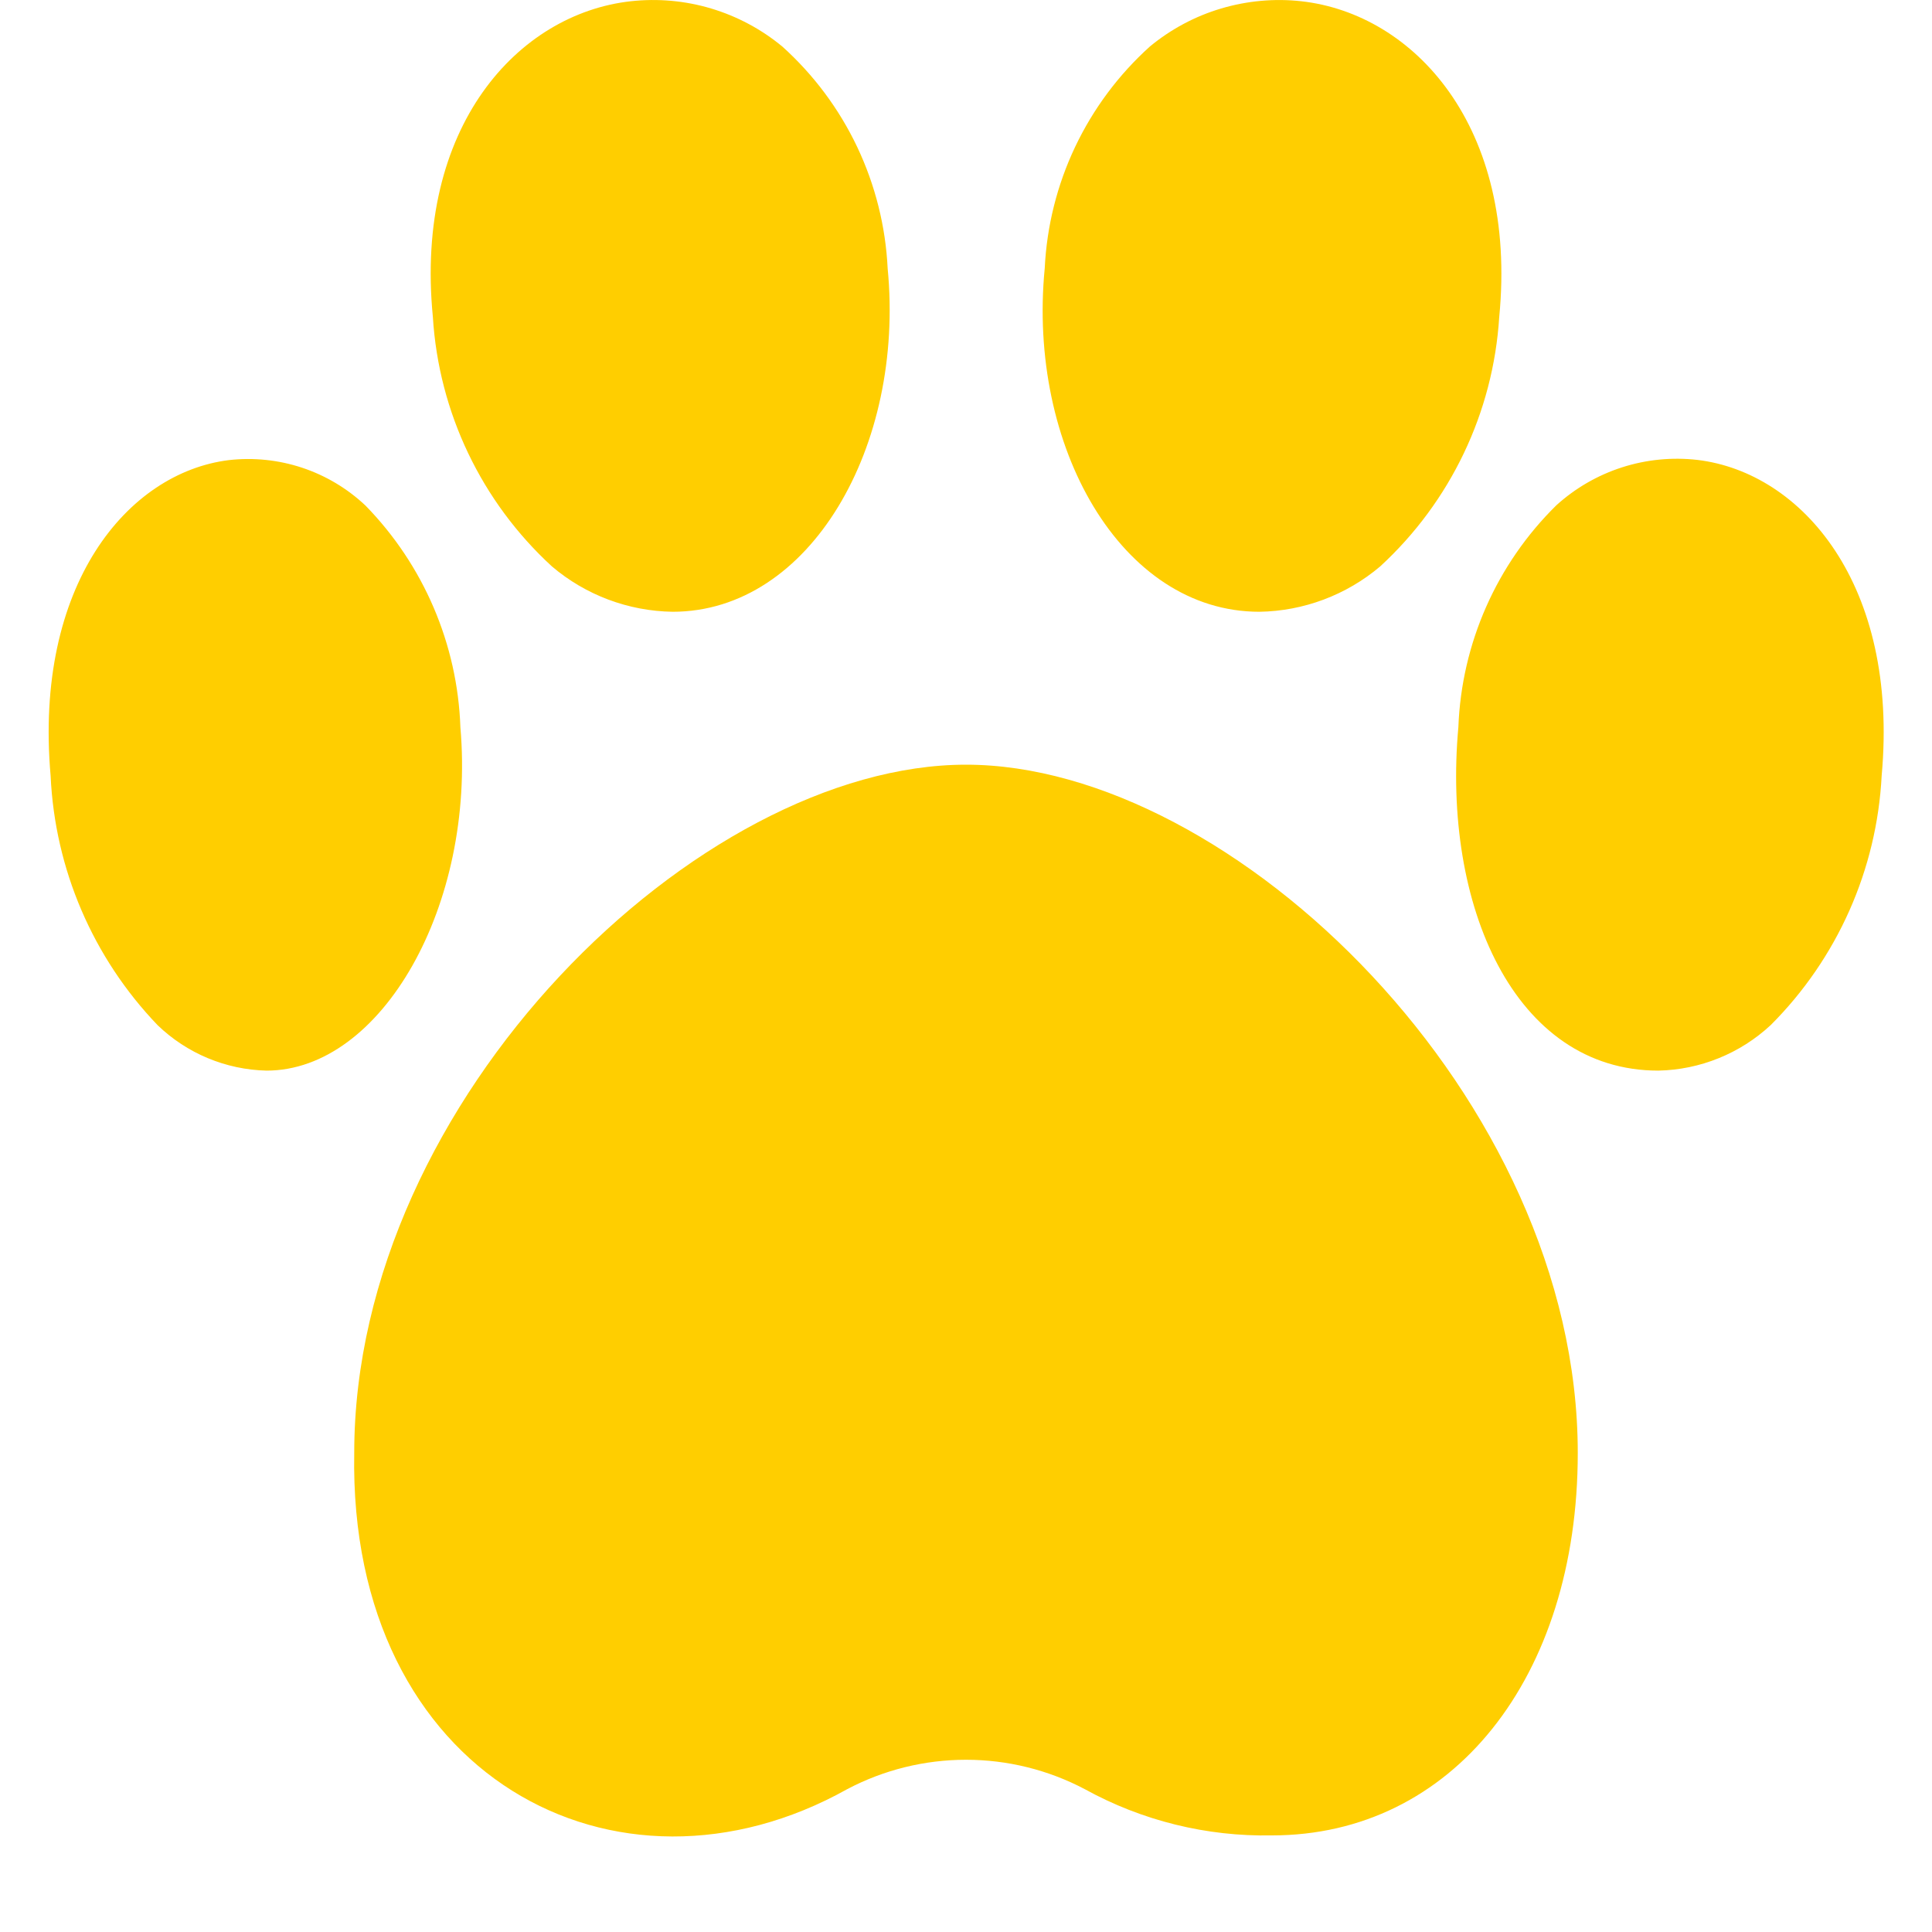 <svg width="20" height="20" viewBox="0 0 20 20" fill="none" xmlns="http://www.w3.org/2000/svg">
<path d="M6.963 6.333C6.504 6.326 6.062 6.16 5.713 5.863C4.984 5.194 4.542 4.269 4.481 3.281C4.288 1.307 5.365 0.143 6.528 0.013C6.808 -0.018 7.092 0.007 7.362 0.088C7.632 0.169 7.883 0.303 8.1 0.483C8.424 0.775 8.687 1.128 8.874 1.522C9.061 1.917 9.168 2.344 9.189 2.779C9.367 4.618 8.387 6.333 6.963 6.333ZM2.759 11.083C2.337 11.073 1.935 10.905 1.632 10.613C0.962 9.915 0.568 8.998 0.524 8.031C0.35 6.057 1.32 4.893 2.369 4.763C2.625 4.734 2.884 4.761 3.128 4.842C3.372 4.923 3.596 5.057 3.783 5.233C4.385 5.849 4.736 6.668 4.766 7.529C4.925 9.368 3.951 11.083 2.759 11.083ZM13.037 6.333C11.604 6.333 10.635 4.618 10.815 2.777C10.836 2.341 10.943 1.914 11.13 1.52C11.317 1.126 11.58 0.773 11.904 0.481C12.121 0.302 12.371 0.168 12.641 0.088C12.91 0.008 13.193 -0.018 13.472 0.013C14.635 0.143 15.712 1.307 15.52 3.281C15.458 4.269 15.016 5.194 14.287 5.864C13.937 6.16 13.495 6.326 13.037 6.333ZM17.167 11.083C15.674 11.083 14.929 9.368 15.097 7.527C15.13 6.66 15.493 5.839 16.111 5.231C16.307 5.053 16.539 4.919 16.791 4.838C17.043 4.757 17.309 4.731 17.572 4.761C18.655 4.891 19.658 6.054 19.479 8.029C19.429 9.002 19.02 9.922 18.331 10.611C18.014 10.906 17.6 11.074 17.167 11.083ZM13.167 19C12.49 19.013 11.822 18.848 11.229 18.521C10.85 18.321 10.428 18.217 10 18.217C9.572 18.217 9.15 18.321 8.771 18.521C6.385 19.856 3.605 18.388 3.667 15.041C3.667 11.371 7.235 7.916 10 7.916C12.765 7.916 16.333 11.371 16.333 15.041C16.333 17.372 15.031 19 13.167 19Z" fill="#FFCE00"/>
</svg>
